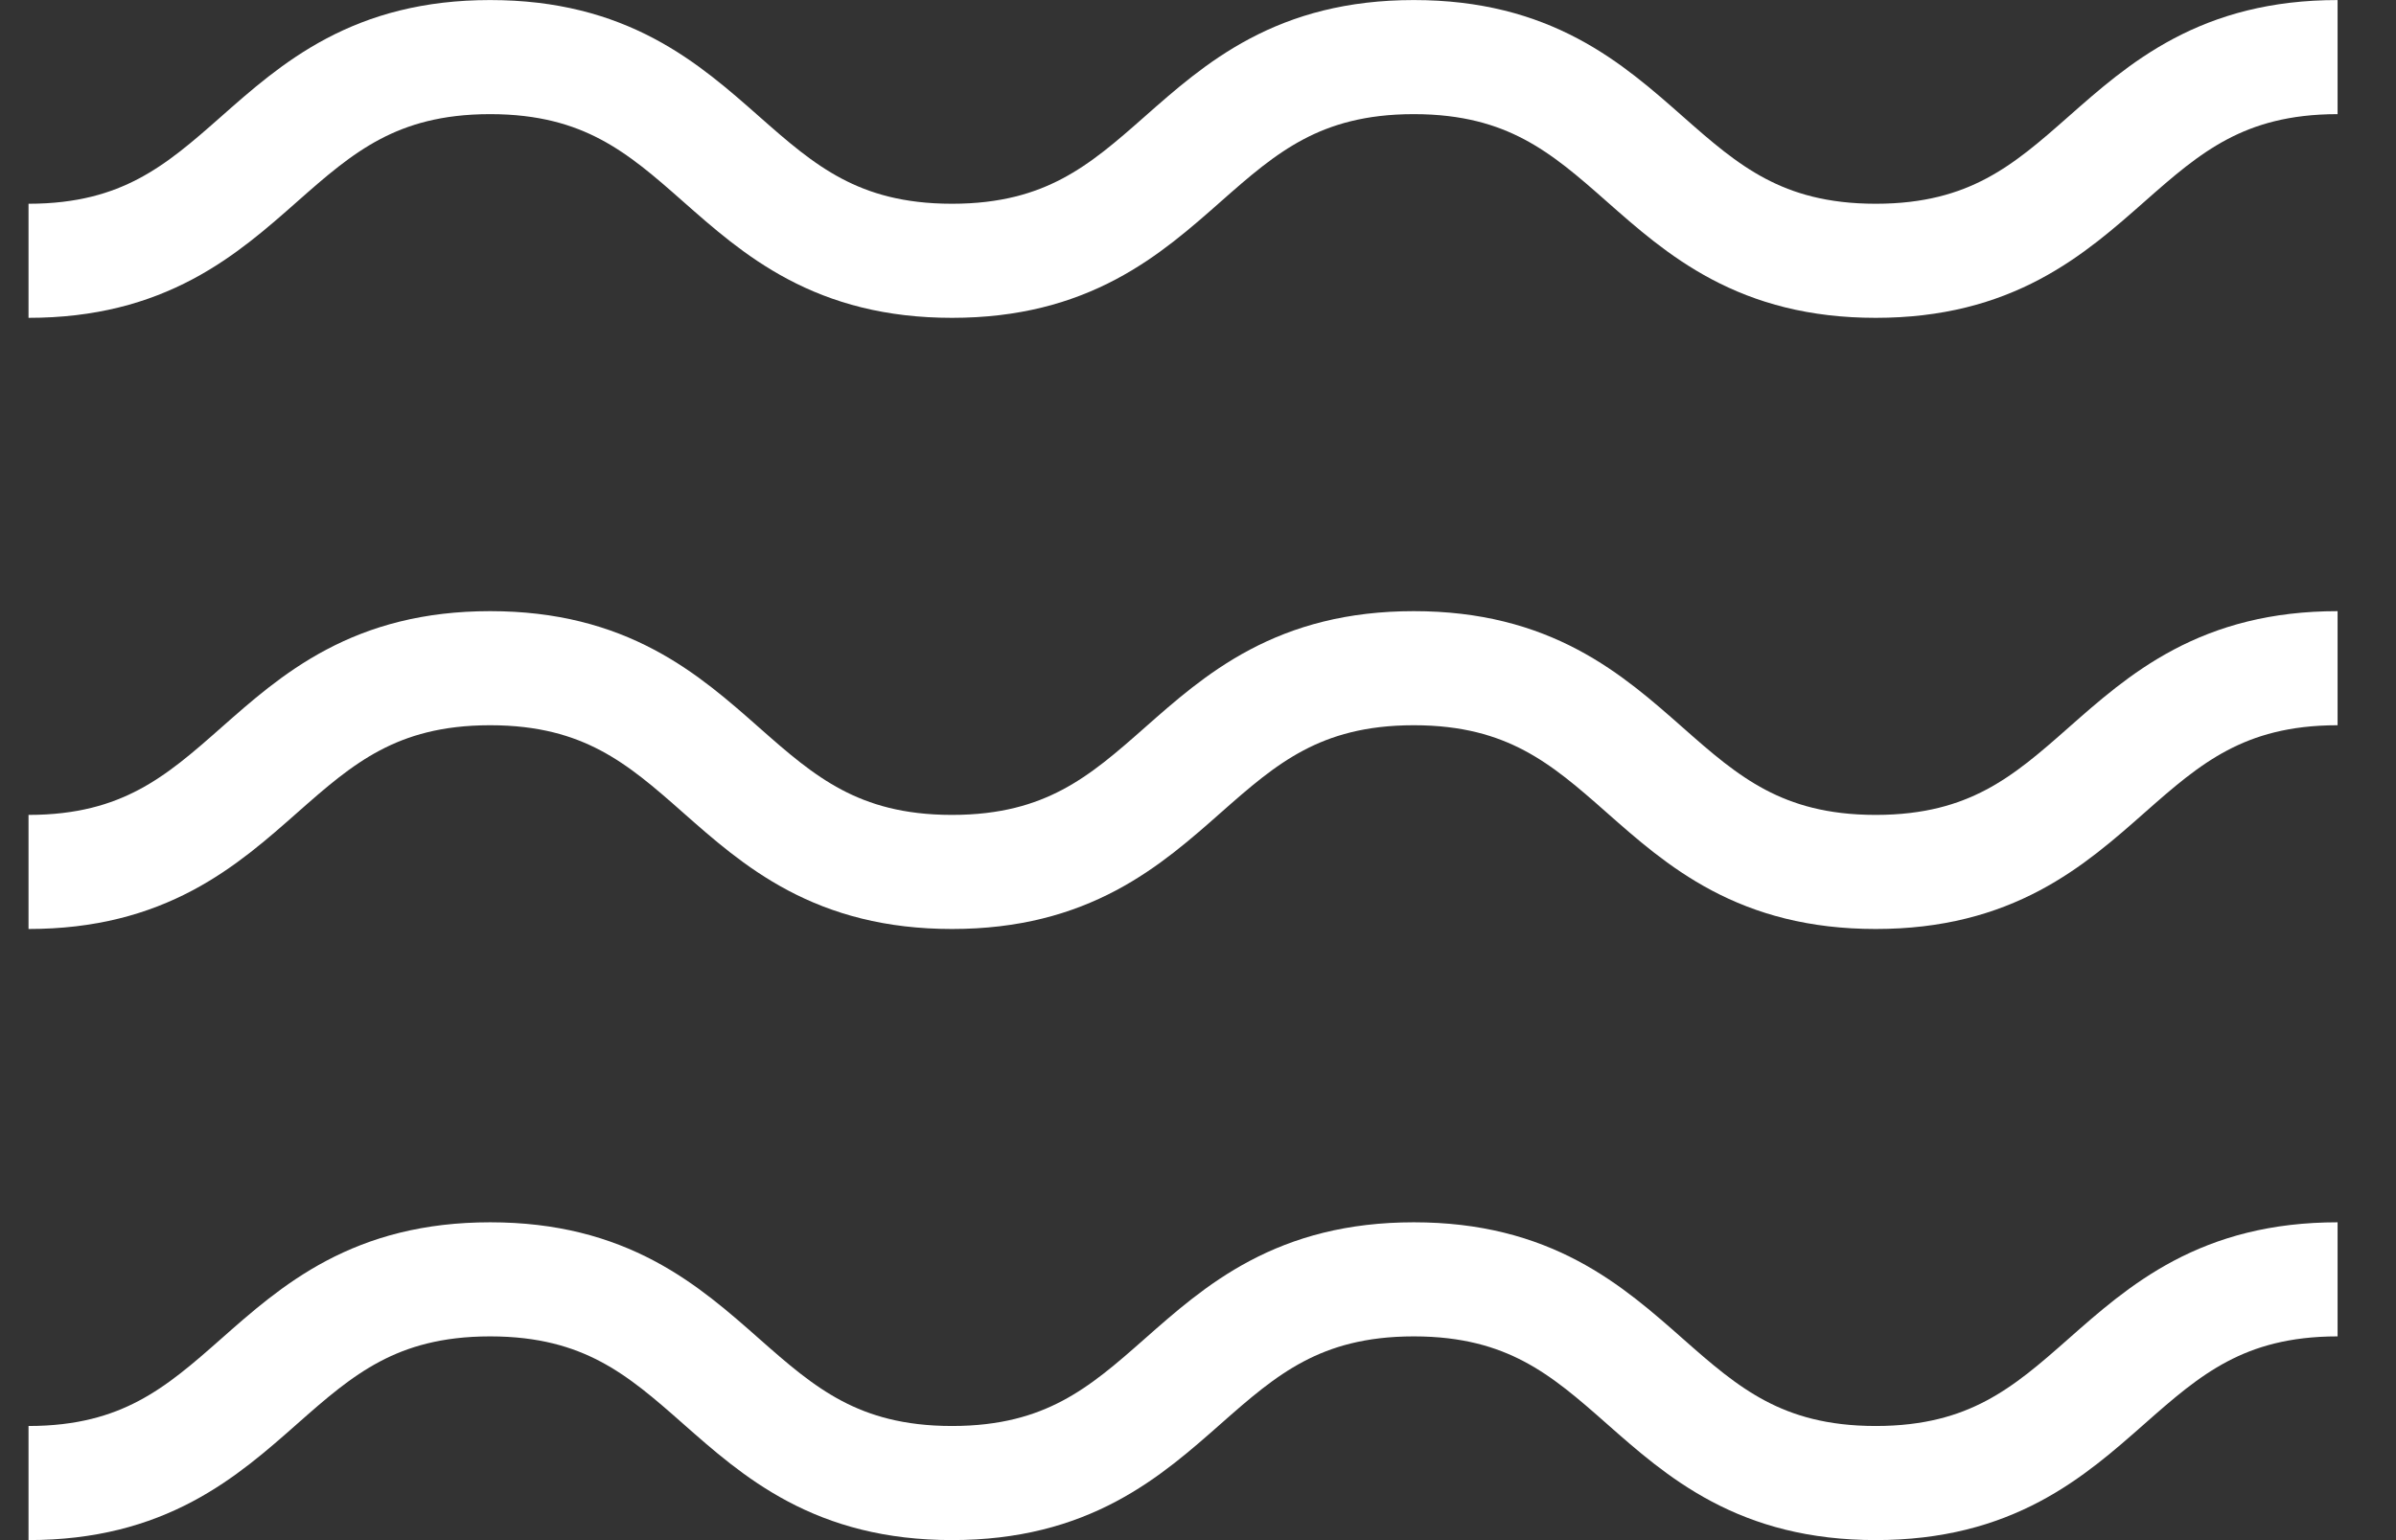 ﻿
<svg width="42px" height="27px" viewBox="0 0 42 27" version="1.1" xmlns="http://www.w3.org/2000/svg" xmlns:xlink="http://www.w3.org/1999/xlink">
    <rect x="0" y="0" width="42" height="27" fill="#333333" stroke="none"/>
    <title>Group 2</title>
    <g id="Symbols" stroke="none" stroke-width="1" fill="none" fill-rule="evenodd">
        <g id="desktop/moduler/header" transform="translate(-1278, -27)">
            <g id="Group-3" transform="translate(120, 25)" stroke="#FFFFFF" stroke-width="2">
                <g id="Group-6" transform="translate(1158, 3)">
                    <g id="Group" transform="translate(0.5, 0)">
                        <path d="M0,0 C4.046,0 4.046,3.571 8.092,3.571 C12.14,3.571 12.14,0 16.188,0 C20.235,0 20.235,3.571 24.283,3.571 C28.331,3.571 28.331,0 32.38,0 C36.428,0 36.428,3.571 40.476,3.571" id="Stroke-1" transform="translate(20.238, 1.786) scale(1, -1) translate(-20.238, -1.786) "></path>
                        <path d="M0,10.714 C4.046,10.714 4.046,14.286 8.092,14.286 C12.14,14.286 12.14,10.714 16.188,10.714 C20.235,10.714 20.235,14.286 24.283,14.286 C28.331,14.286 28.331,10.714 32.38,10.714 C36.428,10.714 36.428,14.286 40.476,14.286" id="Stroke-1-Copy" transform="translate(20.238, 12.5) scale(1, -1) translate(-20.238, -12.5) "></path>
                        <path d="M0,21.429 C4.046,21.429 4.046,25 8.092,25 C12.14,25 12.14,21.429 16.188,21.429 C20.235,21.429 20.235,25 24.283,25 C28.331,25 28.331,21.429 32.38,21.429 C36.428,21.429 36.428,25 40.476,25" id="Stroke-1-Copy-2" transform="translate(20.238, 23.214) scale(1, -1) translate(-20.238, -23.214) "></path>
                    </g>
                </g>
            </g>
        </g>
    </g>
</svg>